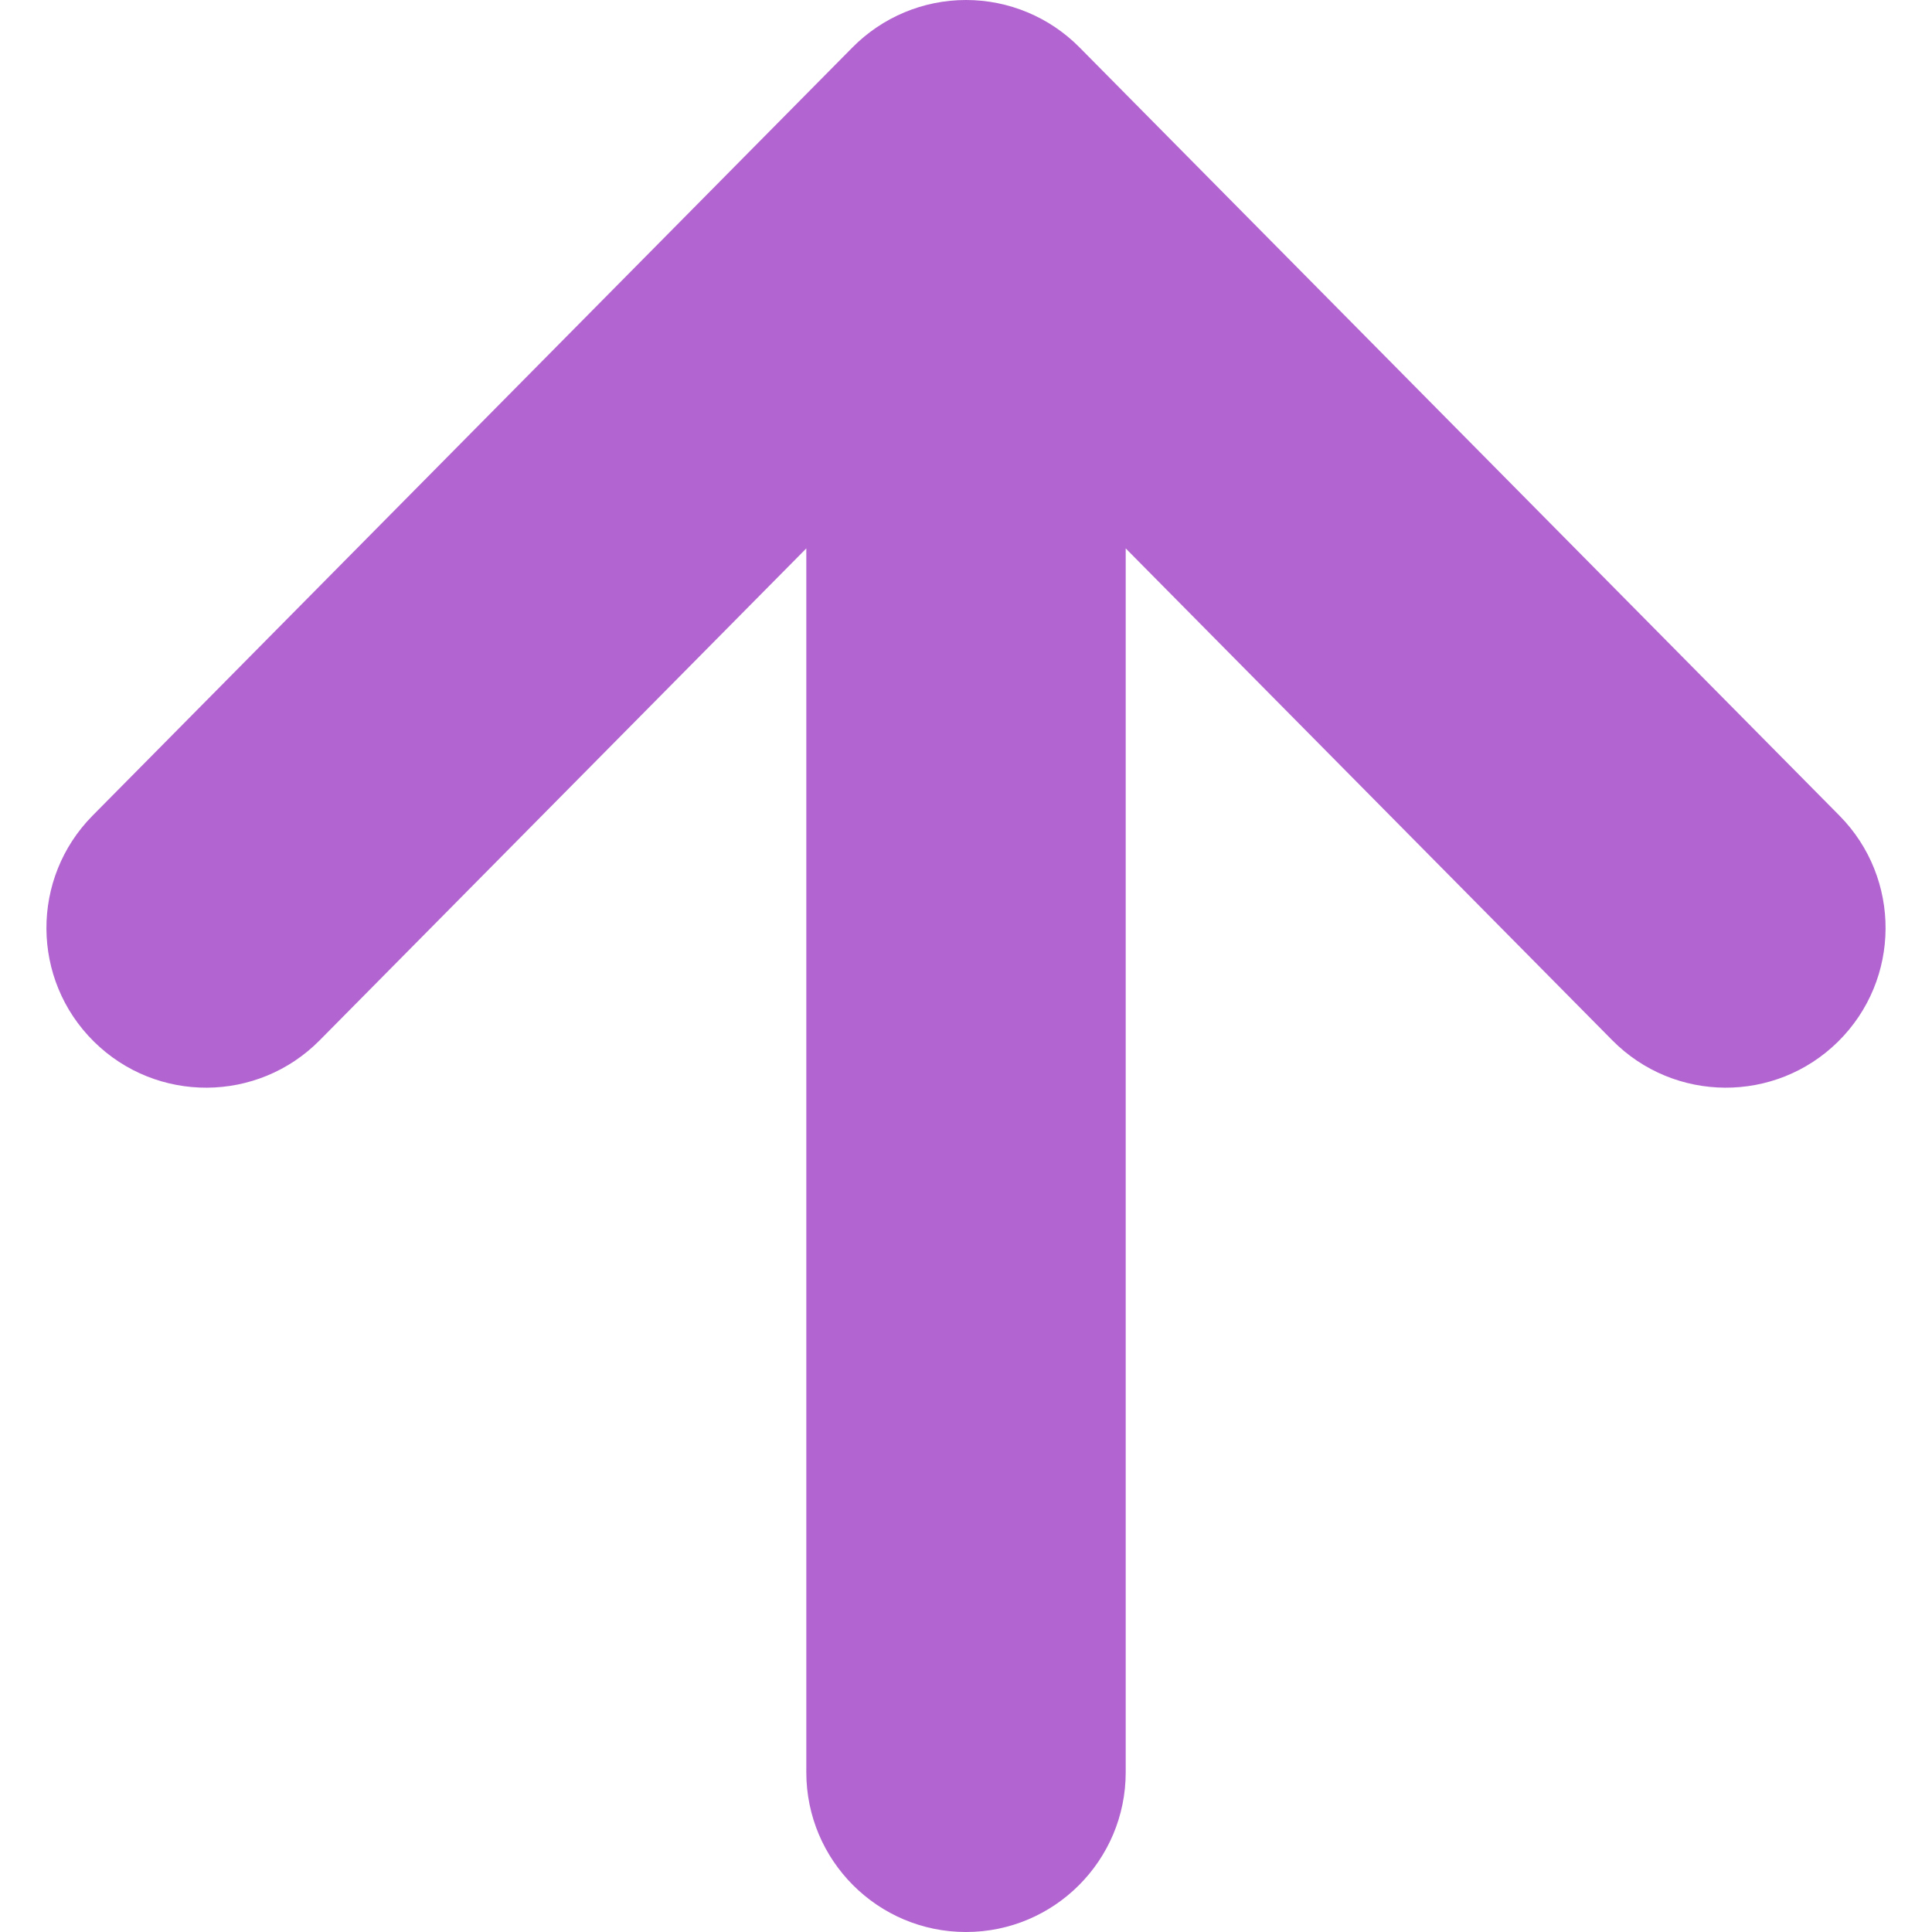 <!--?xml version="1.0" encoding="utf-8"?-->
<!-- Generator: Adobe Illustrator 18.1.1, SVG Export Plug-In . SVG Version: 6.00 Build 0)  -->

<svg version="1.1" id="_x32_" xmlns="http://www.w3.org/2000/svg" xmlns:xlink="http://www.w3.org/1999/xlink" x="0px" y="0px" viewBox="0 0 512 512" style="width: 48px; height: 48px; opacity: 1;" xml:space="preserve">
<style type="text/css">
	.st0{fill:#4B4B4B;}
</style>
<g>
	<path class="st0" d="M487.463,216.139L286.099,12.576C278.137,4.52,267.308,0,255.997,0c-11.312,0-22.13,4.52-30.092,12.576
		L24.541,216.139c-16.438,16.622-16.304,43.437,0.329,59.875c16.613,16.438,43.416,16.294,59.854-0.329l128.955-130.352v324.341
		c0,23.362,18.945,42.327,42.318,42.327c23.382,0,42.327-18.965,42.327-42.327V145.332L427.27,275.684
		c16.438,16.623,43.252,16.767,59.864,0.329C503.758,259.576,503.901,232.761,487.463,216.139z" style="fill: rgb(178, 101, 208);"></path>
</g>
</svg>

